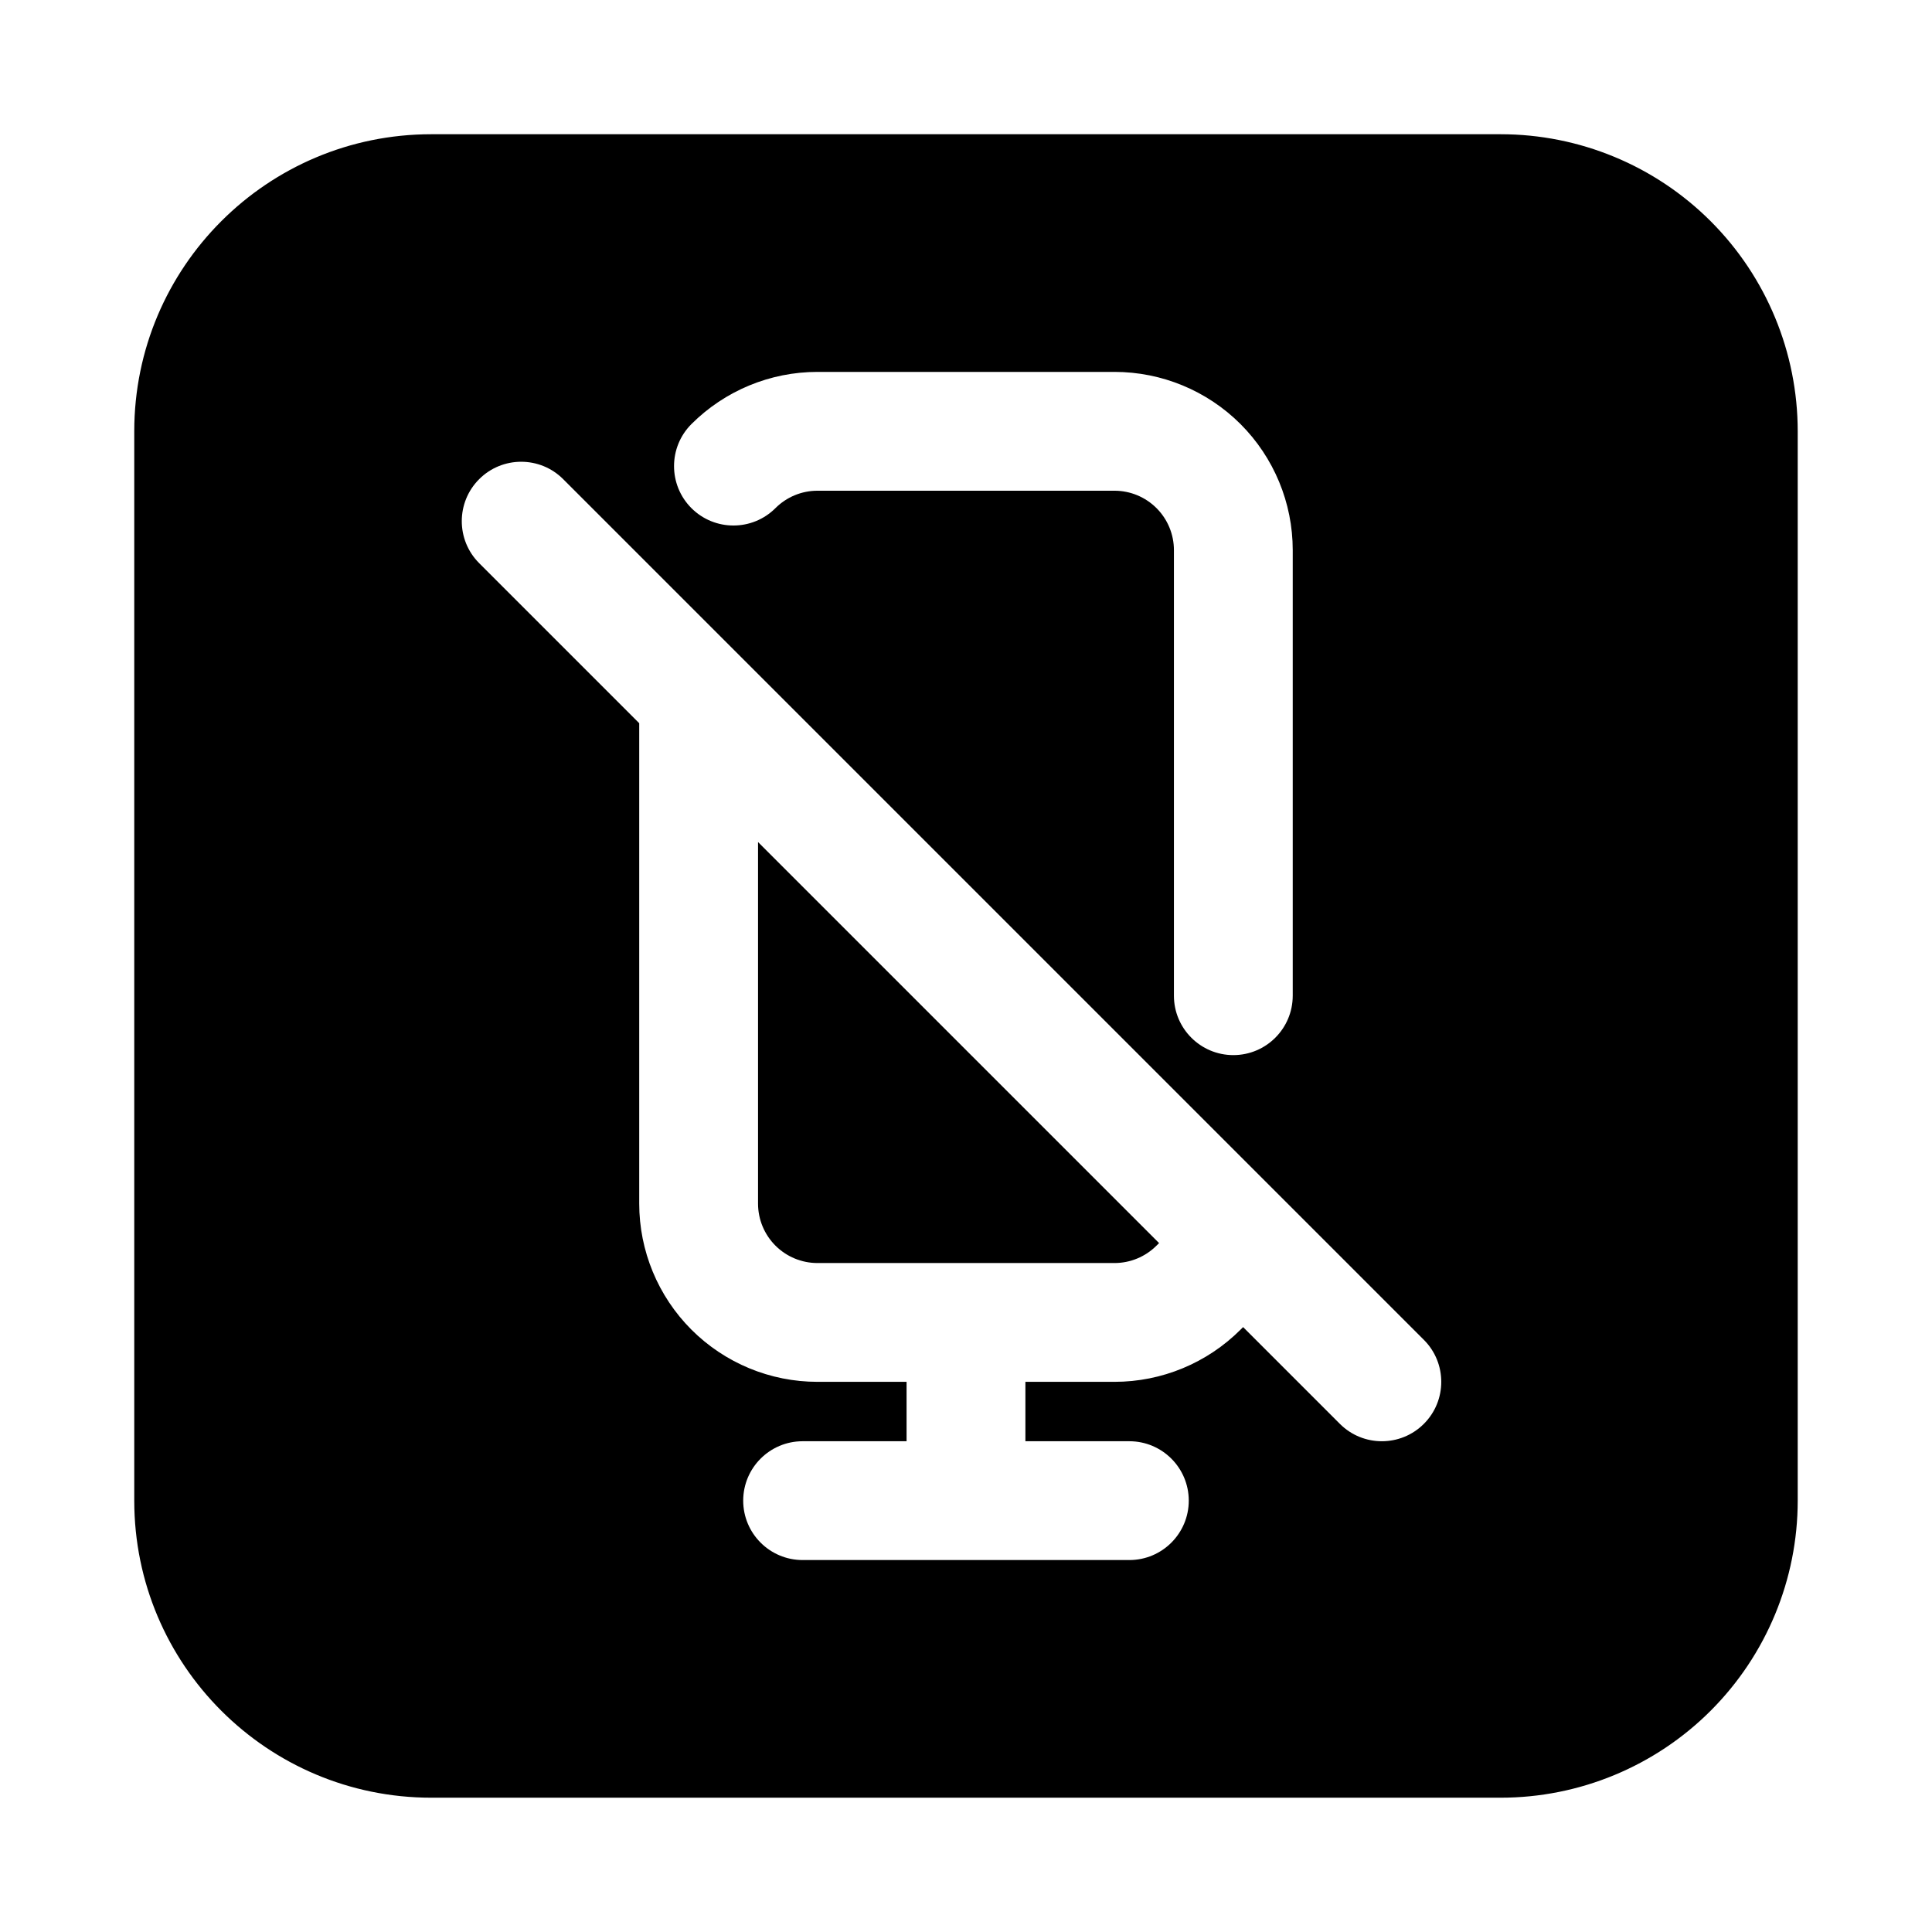 <?xml version="1.0" encoding="UTF-8"?>
<!-- Uploaded to: ICON Repo, www.svgrepo.com, Generator: ICON Repo Mixer Tools -->
<svg fill="#000000" width="800px" height="800px" version="1.1" viewBox="144 144 512 512" xmlns="http://www.w3.org/2000/svg">
 <path d="m179.58 258.3v283.39c0 43.477 35.242 78.719 78.719 78.719h283.39c20.875 0 40.902-8.297 55.664-23.059s23.059-34.785 23.059-55.664v-283.39c0-20.875-8.297-40.902-23.059-55.664-14.762-14.762-34.785-23.059-55.664-23.059h-283.39c-43.477 0-78.719 35.242-78.719 78.719zm133.82 77.367v127.3c0 12.523 4.977 24.535 13.832 33.402 8.863 8.855 20.875 13.832 33.402 13.832h23.617v15.742h-27.551c-8.691 0-15.742 7.055-15.742 15.742 0 8.691 7.055 15.742 15.742 15.742h86.594c8.691 0 15.742-7.055 15.742-15.742 0-8.691-7.055-15.742-15.742-15.742h-27.551v-15.742h23.617c12.523 0 24.535-4.977 33.402-13.832 0.227-0.227 0.449-0.457 0.676-0.676l25.641 25.641c6.141 6.148 16.121 6.148 22.262 0 6.148-6.141 6.148-16.121 0-22.262l-228.09-228.09c-6.141-6.148-16.121-6.148-22.262 0-6.148 6.141-6.148 16.121 0 22.262l42.414 42.414zm31.488 31.488v95.816c0 4.172 1.66 8.18 4.613 11.133 2.953 2.953 6.957 4.613 11.133 4.613h78.719c4.172 0 8.18-1.66 11.133-4.613 0.219-0.219 0.449-0.441 0.684-0.668zm141.7 40.715v-118.08c0-12.523-4.977-24.535-13.832-33.402-8.863-8.855-20.875-13.832-33.402-13.832h-78.719c-12.523 0-24.535 4.977-33.402 13.832-6.141 6.148-6.141 16.121 0 22.27 6.148 6.141 16.121 6.141 22.27 0 2.953-2.953 6.957-4.613 11.133-4.613h78.719c4.172 0 8.18 1.66 11.133 4.613s4.613 6.957 4.613 11.133v118.08c0 8.691 7.055 15.742 15.742 15.742 8.691 0 15.742-7.055 15.742-15.742z" fill-rule="evenodd"/>
</svg>